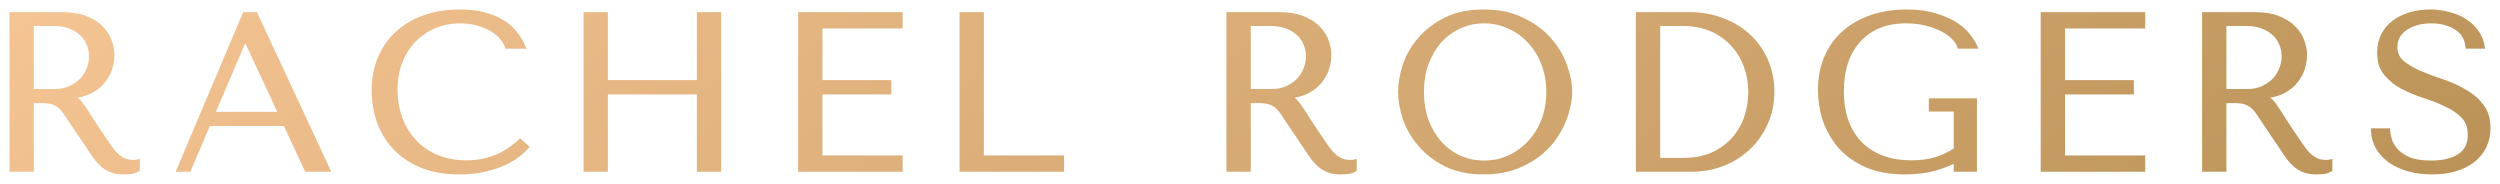 <svg xmlns="http://www.w3.org/2000/svg" width="217" height="16" viewBox="0 0 217 16" fill="none"><mask id="path-1-outside-1_2096_4473" maskUnits="userSpaceOnUse" x="0" y="0" width="217" height="16" fill="black"><rect fill="white" width="217" height="16"></rect><path d="M1 1.231H5.378C6.239 1.231 6.952 1.354 7.518 1.598C8.084 1.829 8.527 2.125 8.849 2.485C9.183 2.832 9.414 3.211 9.543 3.623C9.684 4.034 9.755 4.413 9.755 4.76C9.755 5.146 9.691 5.545 9.562 5.956C9.434 6.355 9.228 6.727 8.945 7.075C8.662 7.422 8.296 7.711 7.846 7.942C7.409 8.174 6.882 8.309 6.265 8.347V8.424L6.457 8.521C6.612 8.598 6.74 8.694 6.843 8.81C6.959 8.926 7.1 9.112 7.267 9.369C7.447 9.627 7.685 9.993 7.981 10.469C8.277 10.931 8.694 11.555 9.234 12.339C9.414 12.609 9.588 12.854 9.755 13.072C9.922 13.278 10.096 13.458 10.276 13.612C10.456 13.753 10.649 13.863 10.854 13.94C11.06 14.017 11.298 14.056 11.568 14.056C11.632 14.056 11.696 14.056 11.761 14.056C11.825 14.043 11.889 14.03 11.954 14.017V14.73C11.774 14.833 11.594 14.898 11.414 14.923C11.234 14.949 11.002 14.962 10.719 14.962C10.334 14.962 9.999 14.911 9.717 14.808C9.447 14.705 9.202 14.57 8.984 14.403C8.765 14.223 8.559 14.011 8.367 13.766C8.187 13.522 8 13.252 7.807 12.956L6.284 10.7C6.053 10.34 5.853 10.038 5.686 9.794C5.519 9.549 5.339 9.35 5.146 9.196C4.953 9.042 4.735 8.932 4.49 8.868C4.259 8.804 3.963 8.772 3.603 8.772H2.755V14.73H1V1.231ZM2.755 2.08V7.904H4.741C5.255 7.904 5.705 7.814 6.091 7.634C6.49 7.454 6.824 7.222 7.094 6.94C7.364 6.644 7.563 6.322 7.692 5.975C7.833 5.615 7.904 5.262 7.904 4.915C7.904 4.503 7.827 4.124 7.672 3.777C7.531 3.43 7.319 3.134 7.036 2.89C6.753 2.633 6.412 2.433 6.014 2.292C5.628 2.151 5.191 2.08 4.703 2.08H2.755Z"></path><path d="M24.754 10.758H18.101L16.404 14.73H15.517L21.225 1.231H22.189L28.476 14.73H26.605L24.754 10.758ZM24.349 9.89L21.321 3.391H21.244L18.467 9.89H24.349Z"></path><path d="M45.146 12.243L45.724 12.764C45.557 12.956 45.313 13.181 44.992 13.438C44.67 13.696 44.265 13.94 43.776 14.171C43.301 14.39 42.735 14.576 42.08 14.73C41.437 14.885 40.704 14.962 39.881 14.962C38.583 14.962 37.464 14.763 36.526 14.364C35.587 13.953 34.816 13.419 34.212 12.764C33.607 12.095 33.157 11.336 32.862 10.488C32.579 9.627 32.437 8.746 32.437 7.846C32.437 6.805 32.617 5.866 32.977 5.03C33.337 4.182 33.845 3.462 34.501 2.871C35.156 2.266 35.941 1.804 36.853 1.482C37.779 1.161 38.801 1 39.92 1C40.691 1 41.379 1.077 41.983 1.231C42.587 1.386 43.114 1.598 43.564 1.868C44.014 2.138 44.387 2.459 44.683 2.832C44.992 3.205 45.242 3.61 45.435 4.047H44.008C43.918 3.777 43.757 3.513 43.526 3.256C43.307 2.986 43.018 2.748 42.658 2.543C42.311 2.337 41.906 2.17 41.443 2.041C40.993 1.913 40.492 1.849 39.939 1.849C39.129 1.849 38.377 1.996 37.683 2.292C37.001 2.588 36.41 2.999 35.908 3.526C35.407 4.053 35.015 4.683 34.732 5.416C34.462 6.136 34.327 6.933 34.327 7.807C34.327 8.63 34.456 9.421 34.713 10.179C34.983 10.938 35.375 11.606 35.889 12.185C36.404 12.764 37.046 13.226 37.818 13.573C38.589 13.921 39.476 14.094 40.479 14.094C42.279 14.094 43.834 13.477 45.146 12.243Z"></path><path d="M52.585 8.02V14.73H50.831V1.231H52.585V7.132H60.666V1.231H62.42V14.73H60.666V8.02H52.585Z"></path><path d="M69.456 1.231H78.172V2.292H71.211V7.132H77.189V8.02H71.211V13.67H78.172V14.73H69.456V1.231Z"></path><path d="M83.467 14.73V1.231H85.222V13.67H92.184V14.73H83.467Z"></path><path d="M106.631 1.231H111.009C111.87 1.231 112.583 1.354 113.149 1.598C113.715 1.829 114.158 2.125 114.48 2.485C114.814 2.832 115.045 3.211 115.174 3.623C115.315 4.034 115.386 4.413 115.386 4.76C115.386 5.146 115.322 5.545 115.193 5.956C115.065 6.355 114.859 6.727 114.576 7.075C114.293 7.422 113.927 7.711 113.477 7.942C113.04 8.174 112.513 8.309 111.896 8.347V8.424L112.088 8.521C112.243 8.598 112.371 8.694 112.474 8.81C112.59 8.926 112.731 9.112 112.898 9.369C113.078 9.627 113.316 9.993 113.612 10.469C113.908 10.931 114.325 11.555 114.865 12.339C115.045 12.609 115.219 12.854 115.386 13.072C115.553 13.278 115.727 13.458 115.907 13.612C116.087 13.753 116.28 13.863 116.485 13.94C116.691 14.017 116.929 14.056 117.199 14.056C117.263 14.056 117.327 14.056 117.392 14.056C117.456 14.043 117.52 14.03 117.585 14.017V14.73C117.405 14.833 117.225 14.898 117.045 14.923C116.865 14.949 116.633 14.962 116.35 14.962C115.965 14.962 115.63 14.911 115.348 14.808C115.078 14.705 114.833 14.57 114.615 14.403C114.396 14.223 114.19 14.011 113.998 13.766C113.818 13.522 113.631 13.252 113.438 12.956L111.915 10.7C111.684 10.34 111.484 10.038 111.317 9.794C111.15 9.549 110.97 9.35 110.777 9.196C110.584 9.042 110.366 8.932 110.121 8.868C109.89 8.804 109.594 8.772 109.234 8.772H108.386V14.73H106.631V1.231ZM108.386 2.08V7.904H110.372C110.886 7.904 111.336 7.814 111.722 7.634C112.121 7.454 112.455 7.222 112.725 6.94C112.995 6.644 113.194 6.322 113.323 5.975C113.464 5.615 113.535 5.262 113.535 4.915C113.535 4.503 113.458 4.124 113.303 3.777C113.162 3.43 112.95 3.134 112.667 2.89C112.384 2.633 112.043 2.433 111.645 2.292C111.259 2.151 110.822 2.08 110.334 2.08H108.386Z"></path><path d="M121.533 7.981C121.533 7.248 121.668 6.47 121.938 5.648C122.221 4.825 122.658 4.073 123.25 3.391C123.841 2.697 124.593 2.125 125.506 1.675C126.419 1.225 127.512 1 128.784 1C130.07 1 131.182 1.231 132.121 1.694C133.072 2.144 133.856 2.716 134.473 3.411C135.09 4.105 135.547 4.863 135.842 5.686C136.138 6.496 136.286 7.261 136.286 7.981C136.286 8.457 136.215 8.958 136.074 9.485C135.945 10.012 135.746 10.539 135.476 11.066C135.219 11.581 134.885 12.076 134.473 12.551C134.062 13.014 133.573 13.426 133.008 13.786C132.455 14.146 131.825 14.435 131.118 14.653C130.424 14.859 129.646 14.962 128.784 14.962C127.512 14.962 126.419 14.737 125.506 14.287C124.593 13.824 123.841 13.246 123.25 12.551C122.658 11.857 122.221 11.105 121.938 10.295C121.668 9.472 121.533 8.701 121.533 7.981ZM123.423 7.981C123.423 8.881 123.558 9.71 123.828 10.469C124.111 11.214 124.49 11.857 124.966 12.397C125.455 12.937 126.027 13.361 126.682 13.67C127.338 13.966 128.052 14.113 128.823 14.113C129.581 14.113 130.295 13.966 130.964 13.67C131.645 13.361 132.236 12.937 132.738 12.397C133.252 11.857 133.657 11.214 133.953 10.469C134.248 9.71 134.396 8.881 134.396 7.981C134.396 7.081 134.248 6.258 133.953 5.513C133.657 4.754 133.252 4.105 132.738 3.565C132.236 3.025 131.645 2.607 130.964 2.311C130.295 2.003 129.581 1.849 128.823 1.849C128.052 1.849 127.338 2.003 126.682 2.311C126.027 2.607 125.455 3.025 124.966 3.565C124.49 4.105 124.111 4.754 123.828 5.513C123.558 6.258 123.423 7.081 123.423 7.981Z"></path><path d="M142.172 14.73V1.231H146.608C147.675 1.231 148.652 1.405 149.539 1.752C150.426 2.086 151.185 2.556 151.814 3.16C152.457 3.751 152.952 4.458 153.299 5.281C153.659 6.104 153.839 6.991 153.839 7.942C153.839 8.932 153.653 9.845 153.28 10.681C152.92 11.504 152.419 12.217 151.776 12.821C151.146 13.426 150.407 13.895 149.558 14.229C148.71 14.563 147.803 14.73 146.839 14.73H142.172ZM143.927 13.882H146.048C147.103 13.882 147.996 13.708 148.729 13.361C149.475 13.001 150.085 12.539 150.561 11.973C151.037 11.407 151.384 10.777 151.602 10.083C151.821 9.376 151.93 8.675 151.93 7.981C151.93 7.21 151.802 6.47 151.544 5.763C151.287 5.043 150.908 4.413 150.407 3.873C149.918 3.321 149.307 2.883 148.575 2.562C147.842 2.241 147 2.08 146.048 2.08H143.927V13.882Z"></path><path d="M171.42 8.714V14.73H169.761V13.94C169.273 14.197 168.656 14.435 167.91 14.653C167.164 14.859 166.31 14.962 165.345 14.962C164.06 14.962 162.954 14.763 162.028 14.364C161.103 13.953 160.338 13.413 159.734 12.744C159.142 12.063 158.699 11.298 158.403 10.449C158.12 9.588 157.979 8.701 157.979 7.788C157.979 6.721 158.165 5.77 158.538 4.934C158.911 4.085 159.431 3.372 160.1 2.793C160.769 2.215 161.559 1.771 162.472 1.463C163.398 1.154 164.407 1 165.5 1C166.451 1 167.274 1.109 167.968 1.328C168.675 1.534 169.266 1.791 169.742 2.099C170.218 2.408 170.591 2.742 170.861 3.102C171.144 3.449 171.343 3.764 171.458 4.047H170.07C169.993 3.777 169.819 3.513 169.549 3.256C169.292 2.986 168.958 2.748 168.547 2.543C168.135 2.337 167.666 2.17 167.139 2.041C166.612 1.913 166.046 1.849 165.442 1.849C164.529 1.849 163.725 1.996 163.031 2.292C162.35 2.588 161.771 3.006 161.296 3.546C160.82 4.085 160.46 4.728 160.216 5.474C159.984 6.22 159.869 7.036 159.869 7.923C159.869 8.823 159.991 9.652 160.235 10.411C160.492 11.156 160.871 11.806 161.373 12.358C161.874 12.899 162.504 13.323 163.263 13.631C164.021 13.94 164.908 14.094 165.924 14.094C166.695 14.094 167.383 14.004 167.987 13.824C168.592 13.644 169.183 13.368 169.761 12.995V9.504H167.602V8.714H171.42Z"></path><path d="M177.309 1.231H186.026V2.292H179.064V7.132H185.042V8.02H179.064V13.67H186.026V14.73L177.309 14.73V1.231Z"></path><path d="M191.32 1.231H195.698C196.559 1.231 197.273 1.354 197.838 1.598C198.404 1.829 198.848 2.125 199.169 2.485C199.503 2.832 199.735 3.211 199.863 3.623C200.005 4.034 200.075 4.413 200.075 4.76C200.075 5.146 200.011 5.545 199.883 5.956C199.754 6.355 199.548 6.727 199.266 7.075C198.983 7.422 198.616 7.711 198.166 7.942C197.729 8.174 197.202 8.309 196.585 8.347V8.424L196.778 8.521C196.932 8.598 197.061 8.694 197.164 8.81C197.279 8.926 197.421 9.112 197.588 9.369C197.768 9.627 198.006 9.993 198.301 10.469C198.597 10.931 199.015 11.555 199.555 12.339C199.735 12.609 199.908 12.854 200.075 13.072C200.243 13.278 200.416 13.458 200.596 13.612C200.776 13.753 200.969 13.863 201.175 13.94C201.38 14.017 201.618 14.056 201.888 14.056C201.952 14.056 202.017 14.056 202.081 14.056C202.145 14.043 202.21 14.03 202.274 14.017V14.73C202.094 14.833 201.914 14.898 201.734 14.923C201.554 14.949 201.323 14.962 201.04 14.962C200.654 14.962 200.32 14.911 200.037 14.808C199.767 14.705 199.523 14.57 199.304 14.403C199.086 14.223 198.88 14.011 198.687 13.766C198.507 13.522 198.321 13.252 198.128 12.956L196.604 10.7C196.373 10.34 196.174 10.038 196.006 9.794C195.839 9.549 195.659 9.35 195.466 9.196C195.274 9.042 195.055 8.932 194.811 8.868C194.579 8.804 194.284 8.772 193.924 8.772H193.075V14.73H191.32V1.231ZM193.075 2.08V7.904H195.062C195.576 7.904 196.026 7.814 196.411 7.634C196.81 7.454 197.144 7.222 197.414 6.94C197.684 6.644 197.883 6.322 198.012 5.975C198.153 5.615 198.224 5.262 198.224 4.915C198.224 4.503 198.147 4.124 197.993 3.777C197.851 3.43 197.639 3.134 197.356 2.89C197.074 2.633 196.733 2.433 196.334 2.292C195.949 2.151 195.511 2.08 195.023 2.08H193.075Z"></path><path d="M205.972 11.317H207.283C207.296 11.536 207.348 11.806 207.438 12.127C207.528 12.436 207.701 12.738 207.958 13.034C208.216 13.329 208.588 13.586 209.077 13.805C209.565 14.011 210.215 14.113 211.025 14.113C212.04 14.113 212.85 13.921 213.454 13.535C214.072 13.149 214.38 12.539 214.38 11.703C214.38 11.034 214.187 10.501 213.802 10.102C213.416 9.704 212.927 9.369 212.336 9.099C211.757 8.817 211.127 8.566 210.446 8.347C209.765 8.129 209.128 7.865 208.537 7.557C207.958 7.248 207.476 6.862 207.091 6.4C206.705 5.937 206.512 5.326 206.512 4.568C206.512 3.989 206.628 3.475 206.859 3.025C207.103 2.575 207.425 2.202 207.823 1.906C208.235 1.611 208.704 1.386 209.231 1.231C209.771 1.077 210.337 1 210.928 1C211.494 1 212.034 1.071 212.548 1.212C213.075 1.341 213.544 1.54 213.956 1.81C214.367 2.067 214.708 2.388 214.978 2.774C215.248 3.147 215.421 3.571 215.499 4.047H214.187C214.084 3.288 213.737 2.736 213.146 2.388C212.567 2.029 211.86 1.849 211.025 1.849C210.523 1.849 210.08 1.913 209.694 2.041C209.308 2.157 208.98 2.318 208.71 2.523C208.453 2.716 208.254 2.948 208.113 3.218C207.984 3.488 207.92 3.777 207.92 4.085C207.92 4.638 208.119 5.082 208.518 5.416C208.916 5.75 209.411 6.046 210.003 6.303C210.607 6.56 211.256 6.805 211.95 7.036C212.657 7.267 213.307 7.557 213.898 7.904C214.502 8.238 215.004 8.662 215.402 9.177C215.801 9.678 216 10.327 216 11.124C216 11.703 215.884 12.23 215.653 12.706C215.421 13.181 215.094 13.586 214.669 13.921C214.245 14.255 213.731 14.512 213.127 14.692C212.535 14.872 211.867 14.962 211.121 14.962C210.388 14.962 209.713 14.878 209.096 14.711C208.479 14.531 207.939 14.287 207.476 13.978C207.026 13.657 206.666 13.271 206.396 12.821C206.139 12.371 205.998 11.87 205.972 11.317Z"></path></mask><path d="M1 1.231H5.378C6.239 1.231 6.952 1.354 7.518 1.598C8.084 1.829 8.527 2.125 8.849 2.485C9.183 2.832 9.414 3.211 9.543 3.623C9.684 4.034 9.755 4.413 9.755 4.76C9.755 5.146 9.691 5.545 9.562 5.956C9.434 6.355 9.228 6.727 8.945 7.075C8.662 7.422 8.296 7.711 7.846 7.942C7.409 8.174 6.882 8.309 6.265 8.347V8.424L6.457 8.521C6.612 8.598 6.74 8.694 6.843 8.81C6.959 8.926 7.1 9.112 7.267 9.369C7.447 9.627 7.685 9.993 7.981 10.469C8.277 10.931 8.694 11.555 9.234 12.339C9.414 12.609 9.588 12.854 9.755 13.072C9.922 13.278 10.096 13.458 10.276 13.612C10.456 13.753 10.649 13.863 10.854 13.94C11.06 14.017 11.298 14.056 11.568 14.056C11.632 14.056 11.696 14.056 11.761 14.056C11.825 14.043 11.889 14.03 11.954 14.017V14.73C11.774 14.833 11.594 14.898 11.414 14.923C11.234 14.949 11.002 14.962 10.719 14.962C10.334 14.962 9.999 14.911 9.717 14.808C9.447 14.705 9.202 14.57 8.984 14.403C8.765 14.223 8.559 14.011 8.367 13.766C8.187 13.522 8 13.252 7.807 12.956L6.284 10.7C6.053 10.34 5.853 10.038 5.686 9.794C5.519 9.549 5.339 9.35 5.146 9.196C4.953 9.042 4.735 8.932 4.49 8.868C4.259 8.804 3.963 8.772 3.603 8.772H2.755V14.73H1V1.231ZM2.755 2.08V7.904H4.741C5.255 7.904 5.705 7.814 6.091 7.634C6.49 7.454 6.824 7.222 7.094 6.94C7.364 6.644 7.563 6.322 7.692 5.975C7.833 5.615 7.904 5.262 7.904 4.915C7.904 4.503 7.827 4.124 7.672 3.777C7.531 3.43 7.319 3.134 7.036 2.89C6.753 2.633 6.412 2.433 6.014 2.292C5.628 2.151 5.191 2.08 4.703 2.08H2.755Z" fill="url(#paint0_linear_2096_4473)"></path><path d="M24.754 10.758H18.101L16.404 14.73H15.517L21.225 1.231H22.189L28.476 14.73H26.605L24.754 10.758ZM24.349 9.89L21.321 3.391H21.244L18.467 9.89H24.349Z" fill="url(#paint1_linear_2096_4473)"></path><path d="M45.146 12.243L45.724 12.764C45.557 12.956 45.313 13.181 44.992 13.438C44.67 13.696 44.265 13.94 43.776 14.171C43.301 14.39 42.735 14.576 42.08 14.73C41.437 14.885 40.704 14.962 39.881 14.962C38.583 14.962 37.464 14.763 36.526 14.364C35.587 13.953 34.816 13.419 34.212 12.764C33.607 12.095 33.157 11.336 32.862 10.488C32.579 9.627 32.437 8.746 32.437 7.846C32.437 6.805 32.617 5.866 32.977 5.03C33.337 4.182 33.845 3.462 34.501 2.871C35.156 2.266 35.941 1.804 36.853 1.482C37.779 1.161 38.801 1 39.92 1C40.691 1 41.379 1.077 41.983 1.231C42.587 1.386 43.114 1.598 43.564 1.868C44.014 2.138 44.387 2.459 44.683 2.832C44.992 3.205 45.242 3.61 45.435 4.047H44.008C43.918 3.777 43.757 3.513 43.526 3.256C43.307 2.986 43.018 2.748 42.658 2.543C42.311 2.337 41.906 2.17 41.443 2.041C40.993 1.913 40.492 1.849 39.939 1.849C39.129 1.849 38.377 1.996 37.683 2.292C37.001 2.588 36.41 2.999 35.908 3.526C35.407 4.053 35.015 4.683 34.732 5.416C34.462 6.136 34.327 6.933 34.327 7.807C34.327 8.63 34.456 9.421 34.713 10.179C34.983 10.938 35.375 11.606 35.889 12.185C36.404 12.764 37.046 13.226 37.818 13.573C38.589 13.921 39.476 14.094 40.479 14.094C42.279 14.094 43.834 13.477 45.146 12.243Z" fill="url(#paint2_linear_2096_4473)"></path><path d="M52.585 8.02V14.73H50.831V1.231H52.585V7.132H60.666V1.231H62.42V14.73H60.666V8.02H52.585Z" fill="url(#paint3_linear_2096_4473)"></path><path d="M69.456 1.231H78.172V2.292H71.211V7.132H77.189V8.02H71.211V13.67H78.172V14.73H69.456V1.231Z" fill="url(#paint4_linear_2096_4473)"></path><path d="M83.467 14.73V1.231H85.222V13.67H92.184V14.73H83.467Z" fill="url(#paint5_linear_2096_4473)"></path><path d="M106.631 1.231H111.009C111.87 1.231 112.583 1.354 113.149 1.598C113.715 1.829 114.158 2.125 114.48 2.485C114.814 2.832 115.045 3.211 115.174 3.623C115.315 4.034 115.386 4.413 115.386 4.76C115.386 5.146 115.322 5.545 115.193 5.956C115.065 6.355 114.859 6.727 114.576 7.075C114.293 7.422 113.927 7.711 113.477 7.942C113.04 8.174 112.513 8.309 111.896 8.347V8.424L112.088 8.521C112.243 8.598 112.371 8.694 112.474 8.81C112.59 8.926 112.731 9.112 112.898 9.369C113.078 9.627 113.316 9.993 113.612 10.469C113.908 10.931 114.325 11.555 114.865 12.339C115.045 12.609 115.219 12.854 115.386 13.072C115.553 13.278 115.727 13.458 115.907 13.612C116.087 13.753 116.28 13.863 116.485 13.94C116.691 14.017 116.929 14.056 117.199 14.056C117.263 14.056 117.327 14.056 117.392 14.056C117.456 14.043 117.52 14.03 117.585 14.017V14.73C117.405 14.833 117.225 14.898 117.045 14.923C116.865 14.949 116.633 14.962 116.35 14.962C115.965 14.962 115.63 14.911 115.348 14.808C115.078 14.705 114.833 14.57 114.615 14.403C114.396 14.223 114.19 14.011 113.998 13.766C113.818 13.522 113.631 13.252 113.438 12.956L111.915 10.7C111.684 10.34 111.484 10.038 111.317 9.794C111.15 9.549 110.97 9.35 110.777 9.196C110.584 9.042 110.366 8.932 110.121 8.868C109.89 8.804 109.594 8.772 109.234 8.772H108.386V14.73H106.631V1.231ZM108.386 2.08V7.904H110.372C110.886 7.904 111.336 7.814 111.722 7.634C112.121 7.454 112.455 7.222 112.725 6.94C112.995 6.644 113.194 6.322 113.323 5.975C113.464 5.615 113.535 5.262 113.535 4.915C113.535 4.503 113.458 4.124 113.303 3.777C113.162 3.43 112.95 3.134 112.667 2.89C112.384 2.633 112.043 2.433 111.645 2.292C111.259 2.151 110.822 2.08 110.334 2.08H108.386Z" fill="url(#paint6_linear_2096_4473)"></path><path d="M121.533 7.981C121.533 7.248 121.668 6.47 121.938 5.648C122.221 4.825 122.658 4.073 123.25 3.391C123.841 2.697 124.593 2.125 125.506 1.675C126.419 1.225 127.512 1 128.784 1C130.07 1 131.182 1.231 132.121 1.694C133.072 2.144 133.856 2.716 134.473 3.411C135.09 4.105 135.547 4.863 135.842 5.686C136.138 6.496 136.286 7.261 136.286 7.981C136.286 8.457 136.215 8.958 136.074 9.485C135.945 10.012 135.746 10.539 135.476 11.066C135.219 11.581 134.885 12.076 134.473 12.551C134.062 13.014 133.573 13.426 133.008 13.786C132.455 14.146 131.825 14.435 131.118 14.653C130.424 14.859 129.646 14.962 128.784 14.962C127.512 14.962 126.419 14.737 125.506 14.287C124.593 13.824 123.841 13.246 123.25 12.551C122.658 11.857 122.221 11.105 121.938 10.295C121.668 9.472 121.533 8.701 121.533 7.981ZM123.423 7.981C123.423 8.881 123.558 9.71 123.828 10.469C124.111 11.214 124.49 11.857 124.966 12.397C125.455 12.937 126.027 13.361 126.682 13.67C127.338 13.966 128.052 14.113 128.823 14.113C129.581 14.113 130.295 13.966 130.964 13.67C131.645 13.361 132.236 12.937 132.738 12.397C133.252 11.857 133.657 11.214 133.953 10.469C134.248 9.71 134.396 8.881 134.396 7.981C134.396 7.081 134.248 6.258 133.953 5.513C133.657 4.754 133.252 4.105 132.738 3.565C132.236 3.025 131.645 2.607 130.964 2.311C130.295 2.003 129.581 1.849 128.823 1.849C128.052 1.849 127.338 2.003 126.682 2.311C126.027 2.607 125.455 3.025 124.966 3.565C124.49 4.105 124.111 4.754 123.828 5.513C123.558 6.258 123.423 7.081 123.423 7.981Z" fill="url(#paint7_linear_2096_4473)"></path><path d="M142.172 14.73V1.231H146.608C147.675 1.231 148.652 1.405 149.539 1.752C150.426 2.086 151.185 2.556 151.814 3.16C152.457 3.751 152.952 4.458 153.299 5.281C153.659 6.104 153.839 6.991 153.839 7.942C153.839 8.932 153.653 9.845 153.28 10.681C152.92 11.504 152.419 12.217 151.776 12.821C151.146 13.426 150.407 13.895 149.558 14.229C148.71 14.563 147.803 14.73 146.839 14.73H142.172ZM143.927 13.882H146.048C147.103 13.882 147.996 13.708 148.729 13.361C149.475 13.001 150.085 12.539 150.561 11.973C151.037 11.407 151.384 10.777 151.602 10.083C151.821 9.376 151.93 8.675 151.93 7.981C151.93 7.21 151.802 6.47 151.544 5.763C151.287 5.043 150.908 4.413 150.407 3.873C149.918 3.321 149.307 2.883 148.575 2.562C147.842 2.241 147 2.08 146.048 2.08H143.927V13.882Z" fill="url(#paint8_linear_2096_4473)"></path><path d="M171.42 8.714V14.73H169.761V13.94C169.273 14.197 168.656 14.435 167.91 14.653C167.164 14.859 166.31 14.962 165.345 14.962C164.06 14.962 162.954 14.763 162.028 14.364C161.103 13.953 160.338 13.413 159.734 12.744C159.142 12.063 158.699 11.298 158.403 10.449C158.12 9.588 157.979 8.701 157.979 7.788C157.979 6.721 158.165 5.77 158.538 4.934C158.911 4.085 159.431 3.372 160.1 2.793C160.769 2.215 161.559 1.771 162.472 1.463C163.398 1.154 164.407 1 165.5 1C166.451 1 167.274 1.109 167.968 1.328C168.675 1.534 169.266 1.791 169.742 2.099C170.218 2.408 170.591 2.742 170.861 3.102C171.144 3.449 171.343 3.764 171.458 4.047H170.07C169.993 3.777 169.819 3.513 169.549 3.256C169.292 2.986 168.958 2.748 168.547 2.543C168.135 2.337 167.666 2.17 167.139 2.041C166.612 1.913 166.046 1.849 165.442 1.849C164.529 1.849 163.725 1.996 163.031 2.292C162.35 2.588 161.771 3.006 161.296 3.546C160.82 4.085 160.46 4.728 160.216 5.474C159.984 6.22 159.869 7.036 159.869 7.923C159.869 8.823 159.991 9.652 160.235 10.411C160.492 11.156 160.871 11.806 161.373 12.358C161.874 12.899 162.504 13.323 163.263 13.631C164.021 13.94 164.908 14.094 165.924 14.094C166.695 14.094 167.383 14.004 167.987 13.824C168.592 13.644 169.183 13.368 169.761 12.995V9.504H167.602V8.714H171.42Z" fill="url(#paint9_linear_2096_4473)"></path><path d="M177.309 1.231H186.026V2.292H179.064V7.132H185.042V8.02H179.064V13.67H186.026V14.73L177.309 14.73V1.231Z" fill="url(#paint10_linear_2096_4473)"></path><path d="M191.32 1.231H195.698C196.559 1.231 197.273 1.354 197.838 1.598C198.404 1.829 198.848 2.125 199.169 2.485C199.503 2.832 199.735 3.211 199.863 3.623C200.005 4.034 200.075 4.413 200.075 4.76C200.075 5.146 200.011 5.545 199.883 5.956C199.754 6.355 199.548 6.727 199.266 7.075C198.983 7.422 198.616 7.711 198.166 7.942C197.729 8.174 197.202 8.309 196.585 8.347V8.424L196.778 8.521C196.932 8.598 197.061 8.694 197.164 8.81C197.279 8.926 197.421 9.112 197.588 9.369C197.768 9.627 198.006 9.993 198.301 10.469C198.597 10.931 199.015 11.555 199.555 12.339C199.735 12.609 199.908 12.854 200.075 13.072C200.243 13.278 200.416 13.458 200.596 13.612C200.776 13.753 200.969 13.863 201.175 13.94C201.38 14.017 201.618 14.056 201.888 14.056C201.952 14.056 202.017 14.056 202.081 14.056C202.145 14.043 202.21 14.03 202.274 14.017V14.73C202.094 14.833 201.914 14.898 201.734 14.923C201.554 14.949 201.323 14.962 201.04 14.962C200.654 14.962 200.32 14.911 200.037 14.808C199.767 14.705 199.523 14.57 199.304 14.403C199.086 14.223 198.88 14.011 198.687 13.766C198.507 13.522 198.321 13.252 198.128 12.956L196.604 10.7C196.373 10.34 196.174 10.038 196.006 9.794C195.839 9.549 195.659 9.35 195.466 9.196C195.274 9.042 195.055 8.932 194.811 8.868C194.579 8.804 194.284 8.772 193.924 8.772H193.075V14.73H191.32V1.231ZM193.075 2.08V7.904H195.062C195.576 7.904 196.026 7.814 196.411 7.634C196.81 7.454 197.144 7.222 197.414 6.94C197.684 6.644 197.883 6.322 198.012 5.975C198.153 5.615 198.224 5.262 198.224 4.915C198.224 4.503 198.147 4.124 197.993 3.777C197.851 3.43 197.639 3.134 197.356 2.89C197.074 2.633 196.733 2.433 196.334 2.292C195.949 2.151 195.511 2.08 195.023 2.08H193.075Z" fill="url(#paint11_linear_2096_4473)"></path><path d="M205.972 11.317H207.283C207.296 11.536 207.348 11.806 207.438 12.127C207.528 12.436 207.701 12.738 207.958 13.034C208.216 13.329 208.588 13.586 209.077 13.805C209.565 14.011 210.215 14.113 211.025 14.113C212.04 14.113 212.85 13.921 213.454 13.535C214.072 13.149 214.38 12.539 214.38 11.703C214.38 11.034 214.187 10.501 213.802 10.102C213.416 9.704 212.927 9.369 212.336 9.099C211.757 8.817 211.127 8.566 210.446 8.347C209.765 8.129 209.128 7.865 208.537 7.557C207.958 7.248 207.476 6.862 207.091 6.4C206.705 5.937 206.512 5.326 206.512 4.568C206.512 3.989 206.628 3.475 206.859 3.025C207.103 2.575 207.425 2.202 207.823 1.906C208.235 1.611 208.704 1.386 209.231 1.231C209.771 1.077 210.337 1 210.928 1C211.494 1 212.034 1.071 212.548 1.212C213.075 1.341 213.544 1.54 213.956 1.81C214.367 2.067 214.708 2.388 214.978 2.774C215.248 3.147 215.421 3.571 215.499 4.047H214.187C214.084 3.288 213.737 2.736 213.146 2.388C212.567 2.029 211.86 1.849 211.025 1.849C210.523 1.849 210.08 1.913 209.694 2.041C209.308 2.157 208.98 2.318 208.71 2.523C208.453 2.716 208.254 2.948 208.113 3.218C207.984 3.488 207.92 3.777 207.92 4.085C207.92 4.638 208.119 5.082 208.518 5.416C208.916 5.75 209.411 6.046 210.003 6.303C210.607 6.56 211.256 6.805 211.95 7.036C212.657 7.267 213.307 7.557 213.898 7.904C214.502 8.238 215.004 8.662 215.402 9.177C215.801 9.678 216 10.327 216 11.124C216 11.703 215.884 12.23 215.653 12.706C215.421 13.181 215.094 13.586 214.669 13.921C214.245 14.255 213.731 14.512 213.127 14.692C212.535 14.872 211.867 14.962 211.121 14.962C210.388 14.962 209.713 14.878 209.096 14.711C208.479 14.531 207.939 14.287 207.476 13.978C207.026 13.657 206.666 13.271 206.396 12.821C206.139 12.371 205.998 11.87 205.972 11.317Z" fill="url(#paint12_linear_2096_4473)"></path><path d="M1 1.231H5.378C6.239 1.231 6.952 1.354 7.518 1.598C8.084 1.829 8.527 2.125 8.849 2.485C9.183 2.832 9.414 3.211 9.543 3.623C9.684 4.034 9.755 4.413 9.755 4.76C9.755 5.146 9.691 5.545 9.562 5.956C9.434 6.355 9.228 6.727 8.945 7.075C8.662 7.422 8.296 7.711 7.846 7.942C7.409 8.174 6.882 8.309 6.265 8.347V8.424L6.457 8.521C6.612 8.598 6.74 8.694 6.843 8.81C6.959 8.926 7.1 9.112 7.267 9.369C7.447 9.627 7.685 9.993 7.981 10.469C8.277 10.931 8.694 11.555 9.234 12.339C9.414 12.609 9.588 12.854 9.755 13.072C9.922 13.278 10.096 13.458 10.276 13.612C10.456 13.753 10.649 13.863 10.854 13.94C11.06 14.017 11.298 14.056 11.568 14.056C11.632 14.056 11.696 14.056 11.761 14.056C11.825 14.043 11.889 14.03 11.954 14.017V14.73C11.774 14.833 11.594 14.898 11.414 14.923C11.234 14.949 11.002 14.962 10.719 14.962C10.334 14.962 9.999 14.911 9.717 14.808C9.447 14.705 9.202 14.57 8.984 14.403C8.765 14.223 8.559 14.011 8.367 13.766C8.187 13.522 8 13.252 7.807 12.956L6.284 10.7C6.053 10.34 5.853 10.038 5.686 9.794C5.519 9.549 5.339 9.35 5.146 9.196C4.953 9.042 4.735 8.932 4.49 8.868C4.259 8.804 3.963 8.772 3.603 8.772H2.755V14.73H1V1.231ZM2.755 2.08V7.904H4.741C5.255 7.904 5.705 7.814 6.091 7.634C6.49 7.454 6.824 7.222 7.094 6.94C7.364 6.644 7.563 6.322 7.692 5.975C7.833 5.615 7.904 5.262 7.904 4.915C7.904 4.503 7.827 4.124 7.672 3.777C7.531 3.43 7.319 3.134 7.036 2.89C6.753 2.633 6.412 2.433 6.014 2.292C5.628 2.151 5.191 2.08 4.703 2.08H2.755Z" stroke="url(#paint13_linear_2096_4473)" stroke-width="0.355" mask="url(#path-1-outside-1_2096_4473)"></path><path d="M24.754 10.758H18.101L16.404 14.73H15.517L21.225 1.231H22.189L28.476 14.73H26.605L24.754 10.758ZM24.349 9.89L21.321 3.391H21.244L18.467 9.89H24.349Z" stroke="url(#paint14_linear_2096_4473)" stroke-width="0.355" mask="url(#path-1-outside-1_2096_4473)"></path><path d="M45.146 12.243L45.724 12.764C45.557 12.956 45.313 13.181 44.992 13.438C44.67 13.696 44.265 13.94 43.776 14.171C43.301 14.39 42.735 14.576 42.08 14.73C41.437 14.885 40.704 14.962 39.881 14.962C38.583 14.962 37.464 14.763 36.526 14.364C35.587 13.953 34.816 13.419 34.212 12.764C33.607 12.095 33.157 11.336 32.862 10.488C32.579 9.627 32.437 8.746 32.437 7.846C32.437 6.805 32.617 5.866 32.977 5.03C33.337 4.182 33.845 3.462 34.501 2.871C35.156 2.266 35.941 1.804 36.853 1.482C37.779 1.161 38.801 1 39.92 1C40.691 1 41.379 1.077 41.983 1.231C42.587 1.386 43.114 1.598 43.564 1.868C44.014 2.138 44.387 2.459 44.683 2.832C44.992 3.205 45.242 3.61 45.435 4.047H44.008C43.918 3.777 43.757 3.513 43.526 3.256C43.307 2.986 43.018 2.748 42.658 2.543C42.311 2.337 41.906 2.17 41.443 2.041C40.993 1.913 40.492 1.849 39.939 1.849C39.129 1.849 38.377 1.996 37.683 2.292C37.001 2.588 36.41 2.999 35.908 3.526C35.407 4.053 35.015 4.683 34.732 5.416C34.462 6.136 34.327 6.933 34.327 7.807C34.327 8.63 34.456 9.421 34.713 10.179C34.983 10.938 35.375 11.606 35.889 12.185C36.404 12.764 37.046 13.226 37.818 13.573C38.589 13.921 39.476 14.094 40.479 14.094C42.279 14.094 43.834 13.477 45.146 12.243Z" stroke="url(#paint15_linear_2096_4473)" stroke-width="0.355" mask="url(#path-1-outside-1_2096_4473)"></path><path d="M52.585 8.02V14.73H50.831V1.231H52.585V7.132H60.666V1.231H62.42V14.73H60.666V8.02H52.585Z" stroke="url(#paint16_linear_2096_4473)" stroke-width="0.355" mask="url(#path-1-outside-1_2096_4473)"></path><path d="M69.456 1.231H78.172V2.292H71.211V7.132H77.189V8.02H71.211V13.67H78.172V14.73H69.456V1.231Z" stroke="url(#paint17_linear_2096_4473)" stroke-width="0.355" mask="url(#path-1-outside-1_2096_4473)"></path><path d="M83.467 14.73V1.231H85.222V13.67H92.184V14.73H83.467Z" stroke="url(#paint18_linear_2096_4473)" stroke-width="0.355" mask="url(#path-1-outside-1_2096_4473)"></path><path d="M106.631 1.231H111.009C111.87 1.231 112.583 1.354 113.149 1.598C113.715 1.829 114.158 2.125 114.48 2.485C114.814 2.832 115.045 3.211 115.174 3.623C115.315 4.034 115.386 4.413 115.386 4.76C115.386 5.146 115.322 5.545 115.193 5.956C115.065 6.355 114.859 6.727 114.576 7.075C114.293 7.422 113.927 7.711 113.477 7.942C113.04 8.174 112.513 8.309 111.896 8.347V8.424L112.088 8.521C112.243 8.598 112.371 8.694 112.474 8.81C112.59 8.926 112.731 9.112 112.898 9.369C113.078 9.627 113.316 9.993 113.612 10.469C113.908 10.931 114.325 11.555 114.865 12.339C115.045 12.609 115.219 12.854 115.386 13.072C115.553 13.278 115.727 13.458 115.907 13.612C116.087 13.753 116.28 13.863 116.485 13.94C116.691 14.017 116.929 14.056 117.199 14.056C117.263 14.056 117.327 14.056 117.392 14.056C117.456 14.043 117.52 14.03 117.585 14.017V14.73C117.405 14.833 117.225 14.898 117.045 14.923C116.865 14.949 116.633 14.962 116.35 14.962C115.965 14.962 115.63 14.911 115.348 14.808C115.078 14.705 114.833 14.57 114.615 14.403C114.396 14.223 114.19 14.011 113.998 13.766C113.818 13.522 113.631 13.252 113.438 12.956L111.915 10.7C111.684 10.34 111.484 10.038 111.317 9.794C111.15 9.549 110.97 9.35 110.777 9.196C110.584 9.042 110.366 8.932 110.121 8.868C109.89 8.804 109.594 8.772 109.234 8.772H108.386V14.73H106.631V1.231ZM108.386 2.08V7.904H110.372C110.886 7.904 111.336 7.814 111.722 7.634C112.121 7.454 112.455 7.222 112.725 6.94C112.995 6.644 113.194 6.322 113.323 5.975C113.464 5.615 113.535 5.262 113.535 4.915C113.535 4.503 113.458 4.124 113.303 3.777C113.162 3.43 112.95 3.134 112.667 2.89C112.384 2.633 112.043 2.433 111.645 2.292C111.259 2.151 110.822 2.08 110.334 2.08H108.386Z" stroke="url(#paint19_linear_2096_4473)" stroke-width="0.355" mask="url(#path-1-outside-1_2096_4473)"></path><path d="M121.533 7.981C121.533 7.248 121.668 6.47 121.938 5.648C122.221 4.825 122.658 4.073 123.25 3.391C123.841 2.697 124.593 2.125 125.506 1.675C126.419 1.225 127.512 1 128.784 1C130.07 1 131.182 1.231 132.121 1.694C133.072 2.144 133.856 2.716 134.473 3.411C135.09 4.105 135.547 4.863 135.842 5.686C136.138 6.496 136.286 7.261 136.286 7.981C136.286 8.457 136.215 8.958 136.074 9.485C135.945 10.012 135.746 10.539 135.476 11.066C135.219 11.581 134.885 12.076 134.473 12.551C134.062 13.014 133.573 13.426 133.008 13.786C132.455 14.146 131.825 14.435 131.118 14.653C130.424 14.859 129.646 14.962 128.784 14.962C127.512 14.962 126.419 14.737 125.506 14.287C124.593 13.824 123.841 13.246 123.25 12.551C122.658 11.857 122.221 11.105 121.938 10.295C121.668 9.472 121.533 8.701 121.533 7.981ZM123.423 7.981C123.423 8.881 123.558 9.71 123.828 10.469C124.111 11.214 124.49 11.857 124.966 12.397C125.455 12.937 126.027 13.361 126.682 13.67C127.338 13.966 128.052 14.113 128.823 14.113C129.581 14.113 130.295 13.966 130.964 13.67C131.645 13.361 132.236 12.937 132.738 12.397C133.252 11.857 133.657 11.214 133.953 10.469C134.248 9.71 134.396 8.881 134.396 7.981C134.396 7.081 134.248 6.258 133.953 5.513C133.657 4.754 133.252 4.105 132.738 3.565C132.236 3.025 131.645 2.607 130.964 2.311C130.295 2.003 129.581 1.849 128.823 1.849C128.052 1.849 127.338 2.003 126.682 2.311C126.027 2.607 125.455 3.025 124.966 3.565C124.49 4.105 124.111 4.754 123.828 5.513C123.558 6.258 123.423 7.081 123.423 7.981Z" stroke="url(#paint20_linear_2096_4473)" stroke-width="0.355" mask="url(#path-1-outside-1_2096_4473)"></path><path d="M142.172 14.73V1.231H146.608C147.675 1.231 148.652 1.405 149.539 1.752C150.426 2.086 151.185 2.556 151.814 3.16C152.457 3.751 152.952 4.458 153.299 5.281C153.659 6.104 153.839 6.991 153.839 7.942C153.839 8.932 153.653 9.845 153.28 10.681C152.92 11.504 152.419 12.217 151.776 12.821C151.146 13.426 150.407 13.895 149.558 14.229C148.71 14.563 147.803 14.73 146.839 14.73H142.172ZM143.927 13.882H146.048C147.103 13.882 147.996 13.708 148.729 13.361C149.475 13.001 150.085 12.539 150.561 11.973C151.037 11.407 151.384 10.777 151.602 10.083C151.821 9.376 151.93 8.675 151.93 7.981C151.93 7.21 151.802 6.47 151.544 5.763C151.287 5.043 150.908 4.413 150.407 3.873C149.918 3.321 149.307 2.883 148.575 2.562C147.842 2.241 147 2.08 146.048 2.08H143.927V13.882Z" stroke="url(#paint21_linear_2096_4473)" stroke-width="0.355" mask="url(#path-1-outside-1_2096_4473)"></path><path d="M171.42 8.714V14.73H169.761V13.94C169.273 14.197 168.656 14.435 167.91 14.653C167.164 14.859 166.31 14.962 165.345 14.962C164.06 14.962 162.954 14.763 162.028 14.364C161.103 13.953 160.338 13.413 159.734 12.744C159.142 12.063 158.699 11.298 158.403 10.449C158.12 9.588 157.979 8.701 157.979 7.788C157.979 6.721 158.165 5.77 158.538 4.934C158.911 4.085 159.431 3.372 160.1 2.793C160.769 2.215 161.559 1.771 162.472 1.463C163.398 1.154 164.407 1 165.5 1C166.451 1 167.274 1.109 167.968 1.328C168.675 1.534 169.266 1.791 169.742 2.099C170.218 2.408 170.591 2.742 170.861 3.102C171.144 3.449 171.343 3.764 171.458 4.047H170.07C169.993 3.777 169.819 3.513 169.549 3.256C169.292 2.986 168.958 2.748 168.547 2.543C168.135 2.337 167.666 2.17 167.139 2.041C166.612 1.913 166.046 1.849 165.442 1.849C164.529 1.849 163.725 1.996 163.031 2.292C162.35 2.588 161.771 3.006 161.296 3.546C160.82 4.085 160.46 4.728 160.216 5.474C159.984 6.22 159.869 7.036 159.869 7.923C159.869 8.823 159.991 9.652 160.235 10.411C160.492 11.156 160.871 11.806 161.373 12.358C161.874 12.899 162.504 13.323 163.263 13.631C164.021 13.94 164.908 14.094 165.924 14.094C166.695 14.094 167.383 14.004 167.987 13.824C168.592 13.644 169.183 13.368 169.761 12.995V9.504H167.602V8.714H171.42Z" stroke="url(#paint22_linear_2096_4473)" stroke-width="0.355" mask="url(#path-1-outside-1_2096_4473)"></path><path d="M177.309 1.231H186.026V2.292H179.064V7.132H185.042V8.02H179.064V13.67H186.026V14.73L177.309 14.73V1.231Z" stroke="url(#paint23_linear_2096_4473)" stroke-width="0.355" mask="url(#path-1-outside-1_2096_4473)"></path><path d="M191.32 1.231H195.698C196.559 1.231 197.273 1.354 197.838 1.598C198.404 1.829 198.848 2.125 199.169 2.485C199.503 2.832 199.735 3.211 199.863 3.623C200.005 4.034 200.075 4.413 200.075 4.76C200.075 5.146 200.011 5.545 199.883 5.956C199.754 6.355 199.548 6.727 199.266 7.075C198.983 7.422 198.616 7.711 198.166 7.942C197.729 8.174 197.202 8.309 196.585 8.347V8.424L196.778 8.521C196.932 8.598 197.061 8.694 197.164 8.81C197.279 8.926 197.421 9.112 197.588 9.369C197.768 9.627 198.006 9.993 198.301 10.469C198.597 10.931 199.015 11.555 199.555 12.339C199.735 12.609 199.908 12.854 200.075 13.072C200.243 13.278 200.416 13.458 200.596 13.612C200.776 13.753 200.969 13.863 201.175 13.94C201.38 14.017 201.618 14.056 201.888 14.056C201.952 14.056 202.017 14.056 202.081 14.056C202.145 14.043 202.21 14.03 202.274 14.017V14.73C202.094 14.833 201.914 14.898 201.734 14.923C201.554 14.949 201.323 14.962 201.04 14.962C200.654 14.962 200.32 14.911 200.037 14.808C199.767 14.705 199.523 14.57 199.304 14.403C199.086 14.223 198.88 14.011 198.687 13.766C198.507 13.522 198.321 13.252 198.128 12.956L196.604 10.7C196.373 10.34 196.174 10.038 196.006 9.794C195.839 9.549 195.659 9.35 195.466 9.196C195.274 9.042 195.055 8.932 194.811 8.868C194.579 8.804 194.284 8.772 193.924 8.772H193.075V14.73H191.32V1.231ZM193.075 2.08V7.904H195.062C195.576 7.904 196.026 7.814 196.411 7.634C196.81 7.454 197.144 7.222 197.414 6.94C197.684 6.644 197.883 6.322 198.012 5.975C198.153 5.615 198.224 5.262 198.224 4.915C198.224 4.503 198.147 4.124 197.993 3.777C197.851 3.43 197.639 3.134 197.356 2.89C197.074 2.633 196.733 2.433 196.334 2.292C195.949 2.151 195.511 2.08 195.023 2.08H193.075Z" stroke="url(#paint24_linear_2096_4473)" stroke-width="0.355" mask="url(#path-1-outside-1_2096_4473)"></path><path d="M205.972 11.317H207.283C207.296 11.536 207.348 11.806 207.438 12.127C207.528 12.436 207.701 12.738 207.958 13.034C208.216 13.329 208.588 13.586 209.077 13.805C209.565 14.011 210.215 14.113 211.025 14.113C212.04 14.113 212.85 13.921 213.454 13.535C214.072 13.149 214.38 12.539 214.38 11.703C214.38 11.034 214.187 10.501 213.802 10.102C213.416 9.704 212.927 9.369 212.336 9.099C211.757 8.817 211.127 8.566 210.446 8.347C209.765 8.129 209.128 7.865 208.537 7.557C207.958 7.248 207.476 6.862 207.091 6.4C206.705 5.937 206.512 5.326 206.512 4.568C206.512 3.989 206.628 3.475 206.859 3.025C207.103 2.575 207.425 2.202 207.823 1.906C208.235 1.611 208.704 1.386 209.231 1.231C209.771 1.077 210.337 1 210.928 1C211.494 1 212.034 1.071 212.548 1.212C213.075 1.341 213.544 1.54 213.956 1.81C214.367 2.067 214.708 2.388 214.978 2.774C215.248 3.147 215.421 3.571 215.499 4.047H214.187C214.084 3.288 213.737 2.736 213.146 2.388C212.567 2.029 211.86 1.849 211.025 1.849C210.523 1.849 210.08 1.913 209.694 2.041C209.308 2.157 208.98 2.318 208.71 2.523C208.453 2.716 208.254 2.948 208.113 3.218C207.984 3.488 207.92 3.777 207.92 4.085C207.92 4.638 208.119 5.082 208.518 5.416C208.916 5.75 209.411 6.046 210.003 6.303C210.607 6.56 211.256 6.805 211.95 7.036C212.657 7.267 213.307 7.557 213.898 7.904C214.502 8.238 215.004 8.662 215.402 9.177C215.801 9.678 216 10.327 216 11.124C216 11.703 215.884 12.23 215.653 12.706C215.421 13.181 215.094 13.586 214.669 13.921C214.245 14.255 213.731 14.512 213.127 14.692C212.535 14.872 211.867 14.962 211.121 14.962C210.388 14.962 209.713 14.878 209.096 14.711C208.479 14.531 207.939 14.287 207.476 13.978C207.026 13.657 206.666 13.271 206.396 12.821C206.139 12.371 205.998 11.87 205.972 11.317Z" stroke="url(#paint25_linear_2096_4473)" stroke-width="0.355" mask="url(#path-1-outside-1_2096_4473)"></path><defs><linearGradient id="paint0_linear_2096_4473" x1="-31.25" y1="-2.878" x2="89.635" y2="150.298" gradientUnits="userSpaceOnUse"><stop stop-color="#FFCC9D"></stop><stop offset="1" stop-color="#AF894C"></stop></linearGradient><linearGradient id="paint1_linear_2096_4473" x1="-31.25" y1="-2.878" x2="89.635" y2="150.298" gradientUnits="userSpaceOnUse"><stop stop-color="#FFCC9D"></stop><stop offset="1" stop-color="#AF894C"></stop></linearGradient><linearGradient id="paint2_linear_2096_4473" x1="-31.25" y1="-2.878" x2="89.635" y2="150.298" gradientUnits="userSpaceOnUse"><stop stop-color="#FFCC9D"></stop><stop offset="1" stop-color="#AF894C"></stop></linearGradient><linearGradient id="paint3_linear_2096_4473" x1="-31.25" y1="-2.878" x2="89.635" y2="150.298" gradientUnits="userSpaceOnUse"><stop stop-color="#FFCC9D"></stop><stop offset="1" stop-color="#AF894C"></stop></linearGradient><linearGradient id="paint4_linear_2096_4473" x1="-31.25" y1="-2.878" x2="89.635" y2="150.298" gradientUnits="userSpaceOnUse"><stop stop-color="#FFCC9D"></stop><stop offset="1" stop-color="#AF894C"></stop></linearGradient><linearGradient id="paint5_linear_2096_4473" x1="-31.25" y1="-2.878" x2="89.635" y2="150.298" gradientUnits="userSpaceOnUse"><stop stop-color="#FFCC9D"></stop><stop offset="1" stop-color="#AF894C"></stop></linearGradient><linearGradient id="paint6_linear_2096_4473" x1="-31.25" y1="-2.878" x2="89.635" y2="150.298" gradientUnits="userSpaceOnUse"><stop stop-color="#FFCC9D"></stop><stop offset="1" stop-color="#AF894C"></stop></linearGradient><linearGradient id="paint7_linear_2096_4473" x1="-31.25" y1="-2.878" x2="89.635" y2="150.298" gradientUnits="userSpaceOnUse"><stop stop-color="#FFCC9D"></stop><stop offset="1" stop-color="#AF894C"></stop></linearGradient><linearGradient id="paint8_linear_2096_4473" x1="-31.25" y1="-2.878" x2="89.635" y2="150.298" gradientUnits="userSpaceOnUse"><stop stop-color="#FFCC9D"></stop><stop offset="1" stop-color="#AF894C"></stop></linearGradient><linearGradient id="paint9_linear_2096_4473" x1="-31.25" y1="-2.878" x2="89.635" y2="150.298" gradientUnits="userSpaceOnUse"><stop stop-color="#FFCC9D"></stop><stop offset="1" stop-color="#AF894C"></stop></linearGradient><linearGradient id="paint10_linear_2096_4473" x1="-31.25" y1="-2.878" x2="89.635" y2="150.298" gradientUnits="userSpaceOnUse"><stop stop-color="#FFCC9D"></stop><stop offset="1" stop-color="#AF894C"></stop></linearGradient><linearGradient id="paint11_linear_2096_4473" x1="-31.25" y1="-2.878" x2="89.635" y2="150.298" gradientUnits="userSpaceOnUse"><stop stop-color="#FFCC9D"></stop><stop offset="1" stop-color="#AF894C"></stop></linearGradient><linearGradient id="paint12_linear_2096_4473" x1="-31.25" y1="-2.878" x2="89.635" y2="150.298" gradientUnits="userSpaceOnUse"><stop stop-color="#FFCC9D"></stop><stop offset="1" stop-color="#AF894C"></stop></linearGradient><linearGradient id="paint13_linear_2096_4473" x1="-31.25" y1="-2.878" x2="89.635" y2="150.298" gradientUnits="userSpaceOnUse"><stop stop-color="#FFCC9D"></stop><stop offset="1" stop-color="#AF894C"></stop></linearGradient><linearGradient id="paint14_linear_2096_4473" x1="-31.25" y1="-2.878" x2="89.635" y2="150.298" gradientUnits="userSpaceOnUse"><stop stop-color="#FFCC9D"></stop><stop offset="1" stop-color="#AF894C"></stop></linearGradient><linearGradient id="paint15_linear_2096_4473" x1="-31.25" y1="-2.878" x2="89.635" y2="150.298" gradientUnits="userSpaceOnUse"><stop stop-color="#FFCC9D"></stop><stop offset="1" stop-color="#AF894C"></stop></linearGradient><linearGradient id="paint16_linear_2096_4473" x1="-31.25" y1="-2.878" x2="89.635" y2="150.298" gradientUnits="userSpaceOnUse"><stop stop-color="#FFCC9D"></stop><stop offset="1" stop-color="#AF894C"></stop></linearGradient><linearGradient id="paint17_linear_2096_4473" x1="-31.25" y1="-2.878" x2="89.635" y2="150.298" gradientUnits="userSpaceOnUse"><stop stop-color="#FFCC9D"></stop><stop offset="1" stop-color="#AF894C"></stop></linearGradient><linearGradient id="paint18_linear_2096_4473" x1="-31.25" y1="-2.878" x2="89.635" y2="150.298" gradientUnits="userSpaceOnUse"><stop stop-color="#FFCC9D"></stop><stop offset="1" stop-color="#AF894C"></stop></linearGradient><linearGradient id="paint19_linear_2096_4473" x1="-31.25" y1="-2.878" x2="89.635" y2="150.298" gradientUnits="userSpaceOnUse"><stop stop-color="#FFCC9D"></stop><stop offset="1" stop-color="#AF894C"></stop></linearGradient><linearGradient id="paint20_linear_2096_4473" x1="-31.25" y1="-2.878" x2="89.635" y2="150.298" gradientUnits="userSpaceOnUse"><stop stop-color="#FFCC9D"></stop><stop offset="1" stop-color="#AF894C"></stop></linearGradient><linearGradient id="paint21_linear_2096_4473" x1="-31.25" y1="-2.878" x2="89.635" y2="150.298" gradientUnits="userSpaceOnUse"><stop stop-color="#FFCC9D"></stop><stop offset="1" stop-color="#AF894C"></stop></linearGradient><linearGradient id="paint22_linear_2096_4473" x1="-31.25" y1="-2.878" x2="89.635" y2="150.298" gradientUnits="userSpaceOnUse"><stop stop-color="#FFCC9D"></stop><stop offset="1" stop-color="#AF894C"></stop></linearGradient><linearGradient id="paint23_linear_2096_4473" x1="-31.25" y1="-2.878" x2="89.635" y2="150.298" gradientUnits="userSpaceOnUse"><stop stop-color="#FFCC9D"></stop><stop offset="1" stop-color="#AF894C"></stop></linearGradient><linearGradient id="paint24_linear_2096_4473" x1="-31.25" y1="-2.878" x2="89.635" y2="150.298" gradientUnits="userSpaceOnUse"><stop stop-color="#FFCC9D"></stop><stop offset="1" stop-color="#AF894C"></stop></linearGradient><linearGradient id="paint25_linear_2096_4473" x1="-31.25" y1="-2.878" x2="89.635" y2="150.298" gradientUnits="userSpaceOnUse"><stop stop-color="#FFCC9D"></stop><stop offset="1" stop-color="#AF894C"></stop></linearGradient></defs></svg>